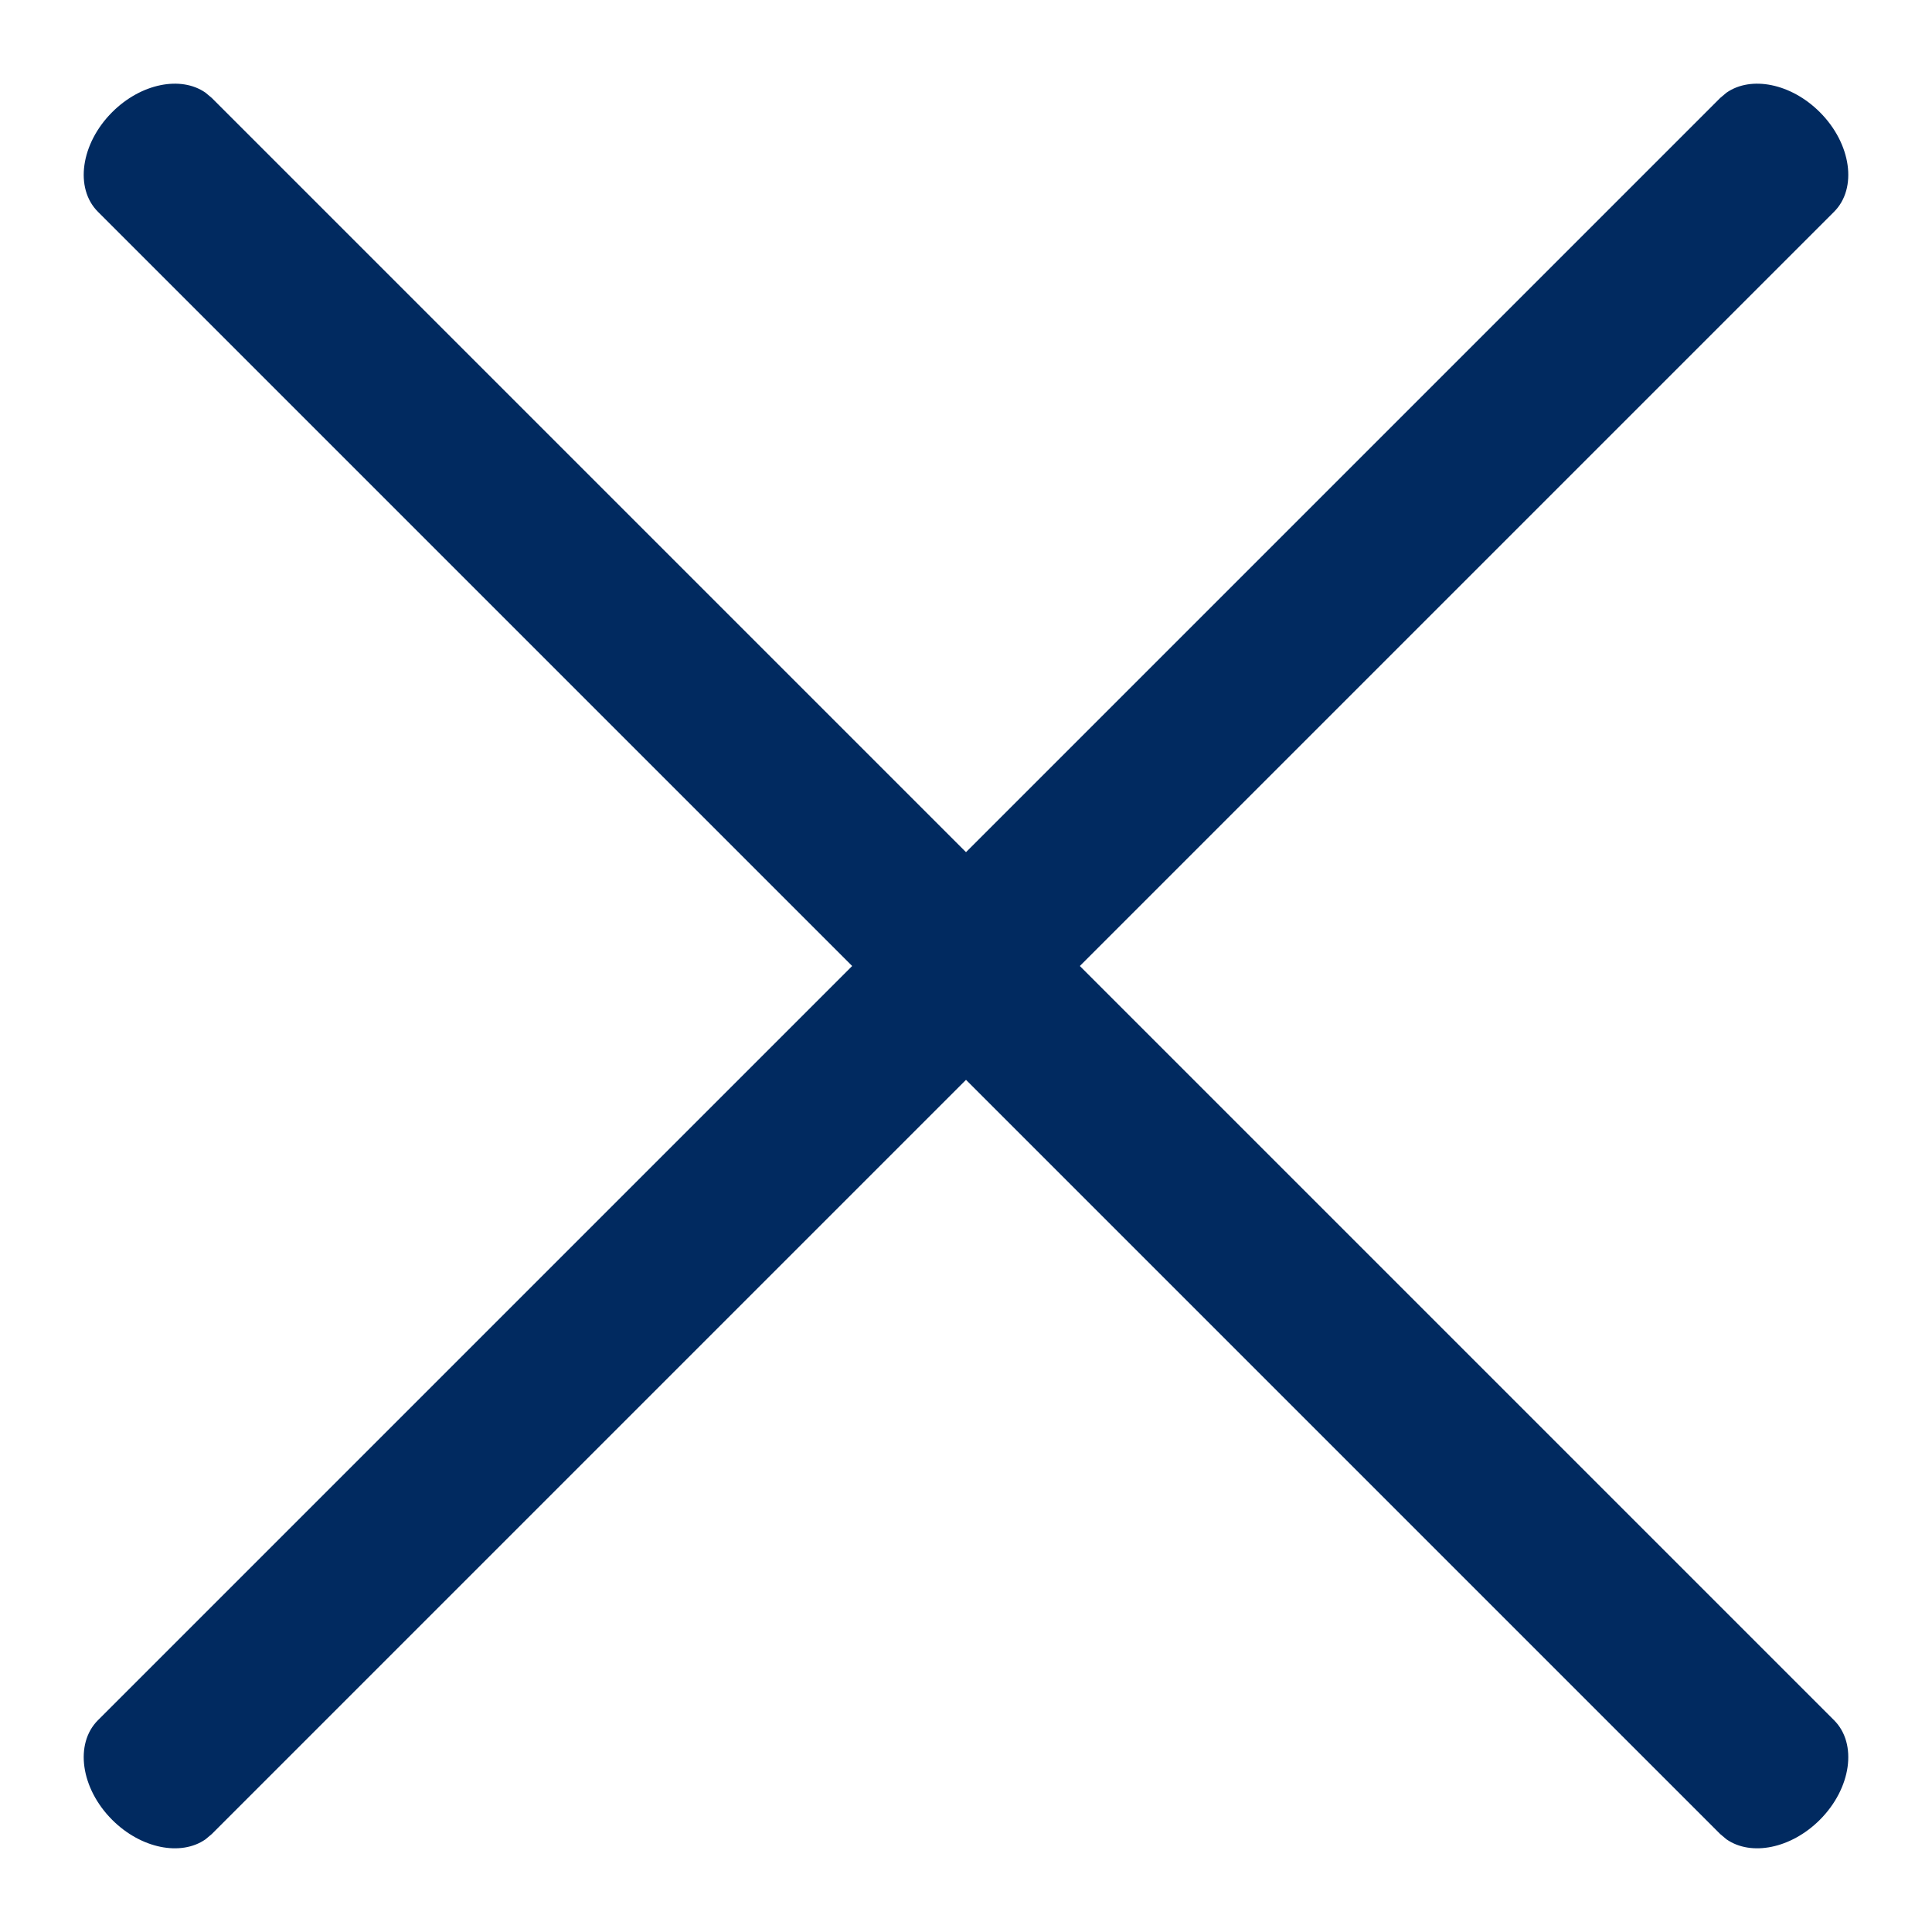 <?xml version="1.0" encoding="UTF-8"?>
<svg width="24px" height="24px" viewBox="0 0 24 24" version="1.1" xmlns="http://www.w3.org/2000/svg" xmlns:xlink="http://www.w3.org/1999/xlink">
    <title>icon-close-menu</title>
    <g id="Mobile" stroke="none" stroke-width="1" fill="none" fill-rule="evenodd">
        <g id="Mobile-Menu" transform="translate(-273, -18)" fill="#012A60" fill-rule="nonzero">
            <g id="icon-close-menu" transform="translate(273, 18)">
                <path d="M26.25,11 C26.664,11 27,11.448 27,12 C27,12.506 26.718,12.925 26.352,12.991 L26.25,13 L-2.25,13 C-2.664,13 -3,12.552 -3,12 C-3,11.494 -2.718,11.075 -2.352,11.009 L-2.25,11 L26.25,11 Z" id="Path-2-Copy" transform="translate(12, 12) rotate(45) translate(-12, -12) "></path>
                <path d="M26.25,11 C26.664,11 27,11.448 27,12 C27,12.506 26.718,12.925 26.352,12.991 L26.25,13 L-2.25,13 C-2.664,13 -3,12.552 -3,12 C-3,11.494 -2.718,11.075 -2.352,11.009 L-2.25,11 L26.25,11 Z" id="Path-2-Copy-3" transform="translate(12, 12) scale(-1, 1) rotate(45) translate(-12, -12) "></path>
            </g>
        </g>
    </g>
</svg>